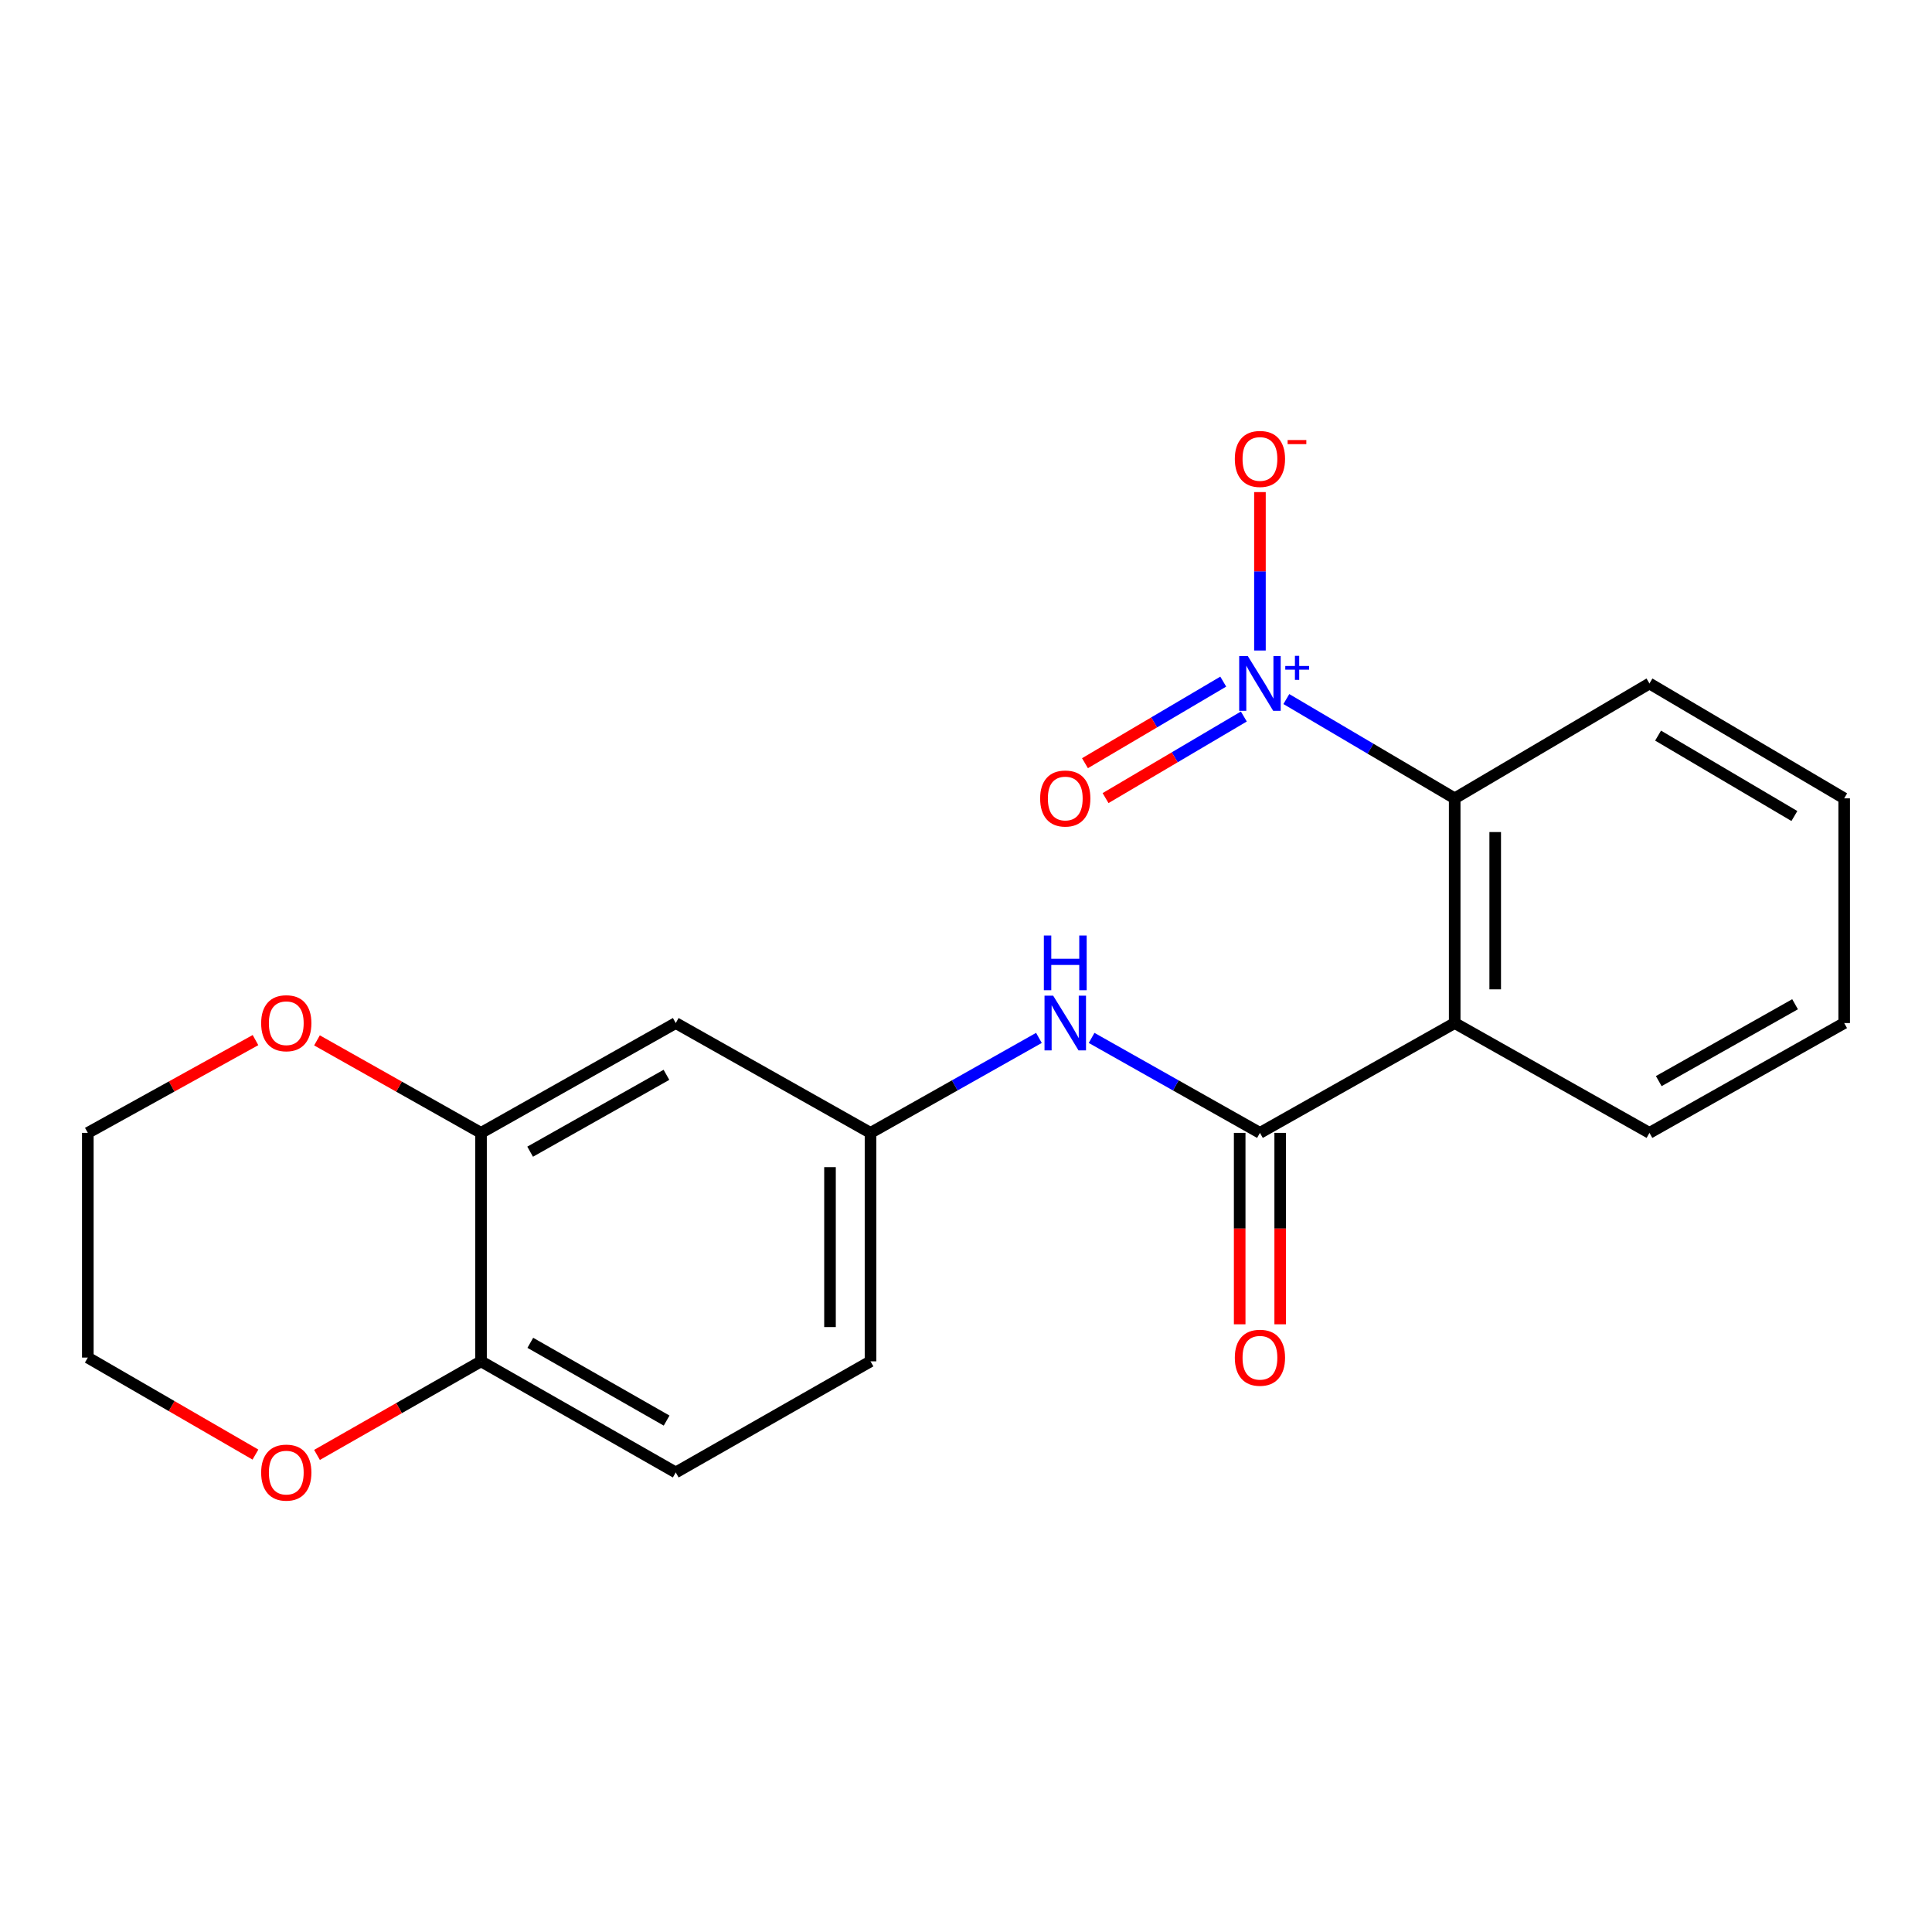<?xml version='1.0' encoding='iso-8859-1'?>
<svg version='1.1' baseProfile='full'
              xmlns='http://www.w3.org/2000/svg'
                      xmlns:rdkit='http://www.rdkit.org/xml'
                      xmlns:xlink='http://www.w3.org/1999/xlink'
                  xml:space='preserve'
width='1000px' height='1000px' viewBox='0 0 1000 1000'>
<!-- END OF HEADER -->
<rect style='opacity:1.0;fill:#FFFFFF;stroke:none' width='1000' height='1000' x='0' y='0'> </rect>
<path class='bond-2' d='M 665.81,361.832 L 709.377,387.529' style='fill:none;fill-rule:evenodd;stroke:#0000FF;stroke-width:6px;stroke-linecap:butt;stroke-linejoin:miter;stroke-opacity:1' />
<path class='bond-2' d='M 709.377,387.529 L 752.945,413.225' style='fill:none;fill-rule:evenodd;stroke:#000000;stroke-width:6px;stroke-linecap:butt;stroke-linejoin:miter;stroke-opacity:1' />
<path class='bond-6' d='M 652.144,336.705 L 652.144,295.705' style='fill:none;fill-rule:evenodd;stroke:#0000FF;stroke-width:6px;stroke-linecap:butt;stroke-linejoin:miter;stroke-opacity:1' />
<path class='bond-6' d='M 652.144,295.705 L 652.144,254.706' style='fill:none;fill-rule:evenodd;stroke:#FF0000;stroke-width:6px;stroke-linecap:butt;stroke-linejoin:miter;stroke-opacity:1' />
<path class='bond-8' d='M 633.151,352.804 L 597.365,373.918' style='fill:none;fill-rule:evenodd;stroke:#0000FF;stroke-width:6px;stroke-linecap:butt;stroke-linejoin:miter;stroke-opacity:1' />
<path class='bond-8' d='M 597.365,373.918 L 561.579,395.032' style='fill:none;fill-rule:evenodd;stroke:#FF0000;stroke-width:6px;stroke-linecap:butt;stroke-linejoin:miter;stroke-opacity:1' />
<path class='bond-8' d='M 643.808,370.865 L 608.021,391.98' style='fill:none;fill-rule:evenodd;stroke:#0000FF;stroke-width:6px;stroke-linecap:butt;stroke-linejoin:miter;stroke-opacity:1' />
<path class='bond-8' d='M 608.021,391.98 L 572.235,413.094' style='fill:none;fill-rule:evenodd;stroke:#FF0000;stroke-width:6px;stroke-linecap:butt;stroke-linejoin:miter;stroke-opacity:1' />
<path class='bond-0' d='M 752.945,529.532 L 752.945,413.225' style='fill:none;fill-rule:evenodd;stroke:#000000;stroke-width:6px;stroke-linecap:butt;stroke-linejoin:miter;stroke-opacity:1' />
<path class='bond-0' d='M 773.916,512.086 L 773.916,430.671' style='fill:none;fill-rule:evenodd;stroke:#000000;stroke-width:6px;stroke-linecap:butt;stroke-linejoin:miter;stroke-opacity:1' />
<path class='bond-1' d='M 752.945,529.532 L 652.144,586.375' style='fill:none;fill-rule:evenodd;stroke:#000000;stroke-width:6px;stroke-linecap:butt;stroke-linejoin:miter;stroke-opacity:1' />
<path class='bond-15' d='M 752.945,529.532 L 853.757,586.375' style='fill:none;fill-rule:evenodd;stroke:#000000;stroke-width:6px;stroke-linecap:butt;stroke-linejoin:miter;stroke-opacity:1' />
<path class='bond-3' d='M 652.144,586.375 L 608.578,561.799' style='fill:none;fill-rule:evenodd;stroke:#000000;stroke-width:6px;stroke-linecap:butt;stroke-linejoin:miter;stroke-opacity:1' />
<path class='bond-3' d='M 608.578,561.799 L 565.011,537.222' style='fill:none;fill-rule:evenodd;stroke:#0000FF;stroke-width:6px;stroke-linecap:butt;stroke-linejoin:miter;stroke-opacity:1' />
<path class='bond-10' d='M 641.659,586.375 L 641.659,635.915' style='fill:none;fill-rule:evenodd;stroke:#000000;stroke-width:6px;stroke-linecap:butt;stroke-linejoin:miter;stroke-opacity:1' />
<path class='bond-10' d='M 641.659,635.915 L 641.659,685.455' style='fill:none;fill-rule:evenodd;stroke:#FF0000;stroke-width:6px;stroke-linecap:butt;stroke-linejoin:miter;stroke-opacity:1' />
<path class='bond-10' d='M 662.63,586.375 L 662.63,635.915' style='fill:none;fill-rule:evenodd;stroke:#000000;stroke-width:6px;stroke-linecap:butt;stroke-linejoin:miter;stroke-opacity:1' />
<path class='bond-10' d='M 662.63,635.915 L 662.63,685.455' style='fill:none;fill-rule:evenodd;stroke:#FF0000;stroke-width:6px;stroke-linecap:butt;stroke-linejoin:miter;stroke-opacity:1' />
<path class='bond-16' d='M 752.945,413.225 L 853.757,353.772' style='fill:none;fill-rule:evenodd;stroke:#000000;stroke-width:6px;stroke-linecap:butt;stroke-linejoin:miter;stroke-opacity:1' />
<path class='bond-9' d='M 537.746,537.22 L 494.162,561.798' style='fill:none;fill-rule:evenodd;stroke:#0000FF;stroke-width:6px;stroke-linecap:butt;stroke-linejoin:miter;stroke-opacity:1' />
<path class='bond-9' d='M 494.162,561.798 L 450.578,586.375' style='fill:none;fill-rule:evenodd;stroke:#000000;stroke-width:6px;stroke-linecap:butt;stroke-linejoin:miter;stroke-opacity:1' />
<path class='bond-4' d='M 248.978,586.375 L 349.766,529.532' style='fill:none;fill-rule:evenodd;stroke:#000000;stroke-width:6px;stroke-linecap:butt;stroke-linejoin:miter;stroke-opacity:1' />
<path class='bond-4' d='M 274.398,596.115 L 344.95,556.325' style='fill:none;fill-rule:evenodd;stroke:#000000;stroke-width:6px;stroke-linecap:butt;stroke-linejoin:miter;stroke-opacity:1' />
<path class='bond-11' d='M 248.978,586.375 L 206.524,562.435' style='fill:none;fill-rule:evenodd;stroke:#000000;stroke-width:6px;stroke-linecap:butt;stroke-linejoin:miter;stroke-opacity:1' />
<path class='bond-11' d='M 206.524,562.435 L 164.07,538.495' style='fill:none;fill-rule:evenodd;stroke:#FF0000;stroke-width:6px;stroke-linecap:butt;stroke-linejoin:miter;stroke-opacity:1' />
<path class='bond-22' d='M 248.978,586.375 L 248.978,704.628' style='fill:none;fill-rule:evenodd;stroke:#000000;stroke-width:6px;stroke-linecap:butt;stroke-linejoin:miter;stroke-opacity:1' />
<path class='bond-5' d='M 349.766,529.532 L 450.578,586.375' style='fill:none;fill-rule:evenodd;stroke:#000000;stroke-width:6px;stroke-linecap:butt;stroke-linejoin:miter;stroke-opacity:1' />
<path class='bond-7' d='M 248.978,704.628 L 349.766,762.135' style='fill:none;fill-rule:evenodd;stroke:#000000;stroke-width:6px;stroke-linecap:butt;stroke-linejoin:miter;stroke-opacity:1' />
<path class='bond-7' d='M 274.489,695.039 L 345.041,735.294' style='fill:none;fill-rule:evenodd;stroke:#000000;stroke-width:6px;stroke-linecap:butt;stroke-linejoin:miter;stroke-opacity:1' />
<path class='bond-12' d='M 248.978,704.628 L 206.528,728.846' style='fill:none;fill-rule:evenodd;stroke:#000000;stroke-width:6px;stroke-linecap:butt;stroke-linejoin:miter;stroke-opacity:1' />
<path class='bond-12' d='M 206.528,728.846 L 164.079,753.063' style='fill:none;fill-rule:evenodd;stroke:#FF0000;stroke-width:6px;stroke-linecap:butt;stroke-linejoin:miter;stroke-opacity:1' />
<path class='bond-14' d='M 450.578,586.375 L 450.578,704.628' style='fill:none;fill-rule:evenodd;stroke:#000000;stroke-width:6px;stroke-linecap:butt;stroke-linejoin:miter;stroke-opacity:1' />
<path class='bond-14' d='M 429.607,604.113 L 429.607,686.89' style='fill:none;fill-rule:evenodd;stroke:#000000;stroke-width:6px;stroke-linecap:butt;stroke-linejoin:miter;stroke-opacity:1' />
<path class='bond-17' d='M 132.242,538.35 L 88.848,562.363' style='fill:none;fill-rule:evenodd;stroke:#FF0000;stroke-width:6px;stroke-linecap:butt;stroke-linejoin:miter;stroke-opacity:1' />
<path class='bond-17' d='M 88.848,562.363 L 45.455,586.375' style='fill:none;fill-rule:evenodd;stroke:#000000;stroke-width:6px;stroke-linecap:butt;stroke-linejoin:miter;stroke-opacity:1' />
<path class='bond-18' d='M 132.21,752.894 L 88.832,727.788' style='fill:none;fill-rule:evenodd;stroke:#FF0000;stroke-width:6px;stroke-linecap:butt;stroke-linejoin:miter;stroke-opacity:1' />
<path class='bond-18' d='M 88.832,727.788 L 45.455,702.682' style='fill:none;fill-rule:evenodd;stroke:#000000;stroke-width:6px;stroke-linecap:butt;stroke-linejoin:miter;stroke-opacity:1' />
<path class='bond-13' d='M 349.766,762.135 L 450.578,704.628' style='fill:none;fill-rule:evenodd;stroke:#000000;stroke-width:6px;stroke-linecap:butt;stroke-linejoin:miter;stroke-opacity:1' />
<path class='bond-21' d='M 853.757,586.375 L 954.545,529.532' style='fill:none;fill-rule:evenodd;stroke:#000000;stroke-width:6px;stroke-linecap:butt;stroke-linejoin:miter;stroke-opacity:1' />
<path class='bond-21' d='M 858.573,559.582 L 929.125,519.792' style='fill:none;fill-rule:evenodd;stroke:#000000;stroke-width:6px;stroke-linecap:butt;stroke-linejoin:miter;stroke-opacity:1' />
<path class='bond-20' d='M 853.757,353.772 L 954.545,413.225' style='fill:none;fill-rule:evenodd;stroke:#000000;stroke-width:6px;stroke-linecap:butt;stroke-linejoin:miter;stroke-opacity:1' />
<path class='bond-20' d='M 858.22,380.753 L 928.772,422.37' style='fill:none;fill-rule:evenodd;stroke:#000000;stroke-width:6px;stroke-linecap:butt;stroke-linejoin:miter;stroke-opacity:1' />
<path class='bond-23' d='M 45.455,586.375 L 45.455,702.682' style='fill:none;fill-rule:evenodd;stroke:#000000;stroke-width:6px;stroke-linecap:butt;stroke-linejoin:miter;stroke-opacity:1' />
<path class='bond-19' d='M 954.545,529.532 L 954.545,413.225' style='fill:none;fill-rule:evenodd;stroke:#000000;stroke-width:6px;stroke-linecap:butt;stroke-linejoin:miter;stroke-opacity:1' />
<path  class='atom-0' d='M 645.884 339.612
L 655.164 354.612
Q 656.084 356.092, 657.564 358.772
Q 659.044 361.452, 659.124 361.612
L 659.124 339.612
L 662.884 339.612
L 662.884 367.932
L 659.004 367.932
L 649.044 351.532
Q 647.884 349.612, 646.644 347.412
Q 645.444 345.212, 645.084 344.532
L 645.084 367.932
L 641.404 367.932
L 641.404 339.612
L 645.884 339.612
' fill='#0000FF'/>
<path  class='atom-0' d='M 665.26 344.717
L 670.25 344.717
L 670.25 339.463
L 672.467 339.463
L 672.467 344.717
L 677.589 344.717
L 677.589 346.618
L 672.467 346.618
L 672.467 351.898
L 670.25 351.898
L 670.25 346.618
L 665.26 346.618
L 665.26 344.717
' fill='#0000FF'/>
<path  class='atom-4' d='M 545.119 515.372
L 554.399 530.372
Q 555.319 531.852, 556.799 534.532
Q 558.279 537.212, 558.359 537.372
L 558.359 515.372
L 562.119 515.372
L 562.119 543.692
L 558.239 543.692
L 548.279 527.292
Q 547.119 525.372, 545.879 523.172
Q 544.679 520.972, 544.319 520.292
L 544.319 543.692
L 540.639 543.692
L 540.639 515.372
L 545.119 515.372
' fill='#0000FF'/>
<path  class='atom-4' d='M 540.299 484.22
L 544.139 484.22
L 544.139 496.26
L 558.619 496.26
L 558.619 484.22
L 562.459 484.22
L 562.459 512.54
L 558.619 512.54
L 558.619 499.46
L 544.139 499.46
L 544.139 512.54
L 540.299 512.54
L 540.299 484.22
' fill='#0000FF'/>
<path  class='atom-7' d='M 639.144 237.545
Q 639.144 230.745, 642.504 226.945
Q 645.864 223.145, 652.144 223.145
Q 658.424 223.145, 661.784 226.945
Q 665.144 230.745, 665.144 237.545
Q 665.144 244.425, 661.744 248.345
Q 658.344 252.225, 652.144 252.225
Q 645.904 252.225, 642.504 248.345
Q 639.144 244.465, 639.144 237.545
M 652.144 249.025
Q 656.464 249.025, 658.784 246.145
Q 661.144 243.225, 661.144 237.545
Q 661.144 231.985, 658.784 229.185
Q 656.464 226.345, 652.144 226.345
Q 647.824 226.345, 645.464 229.145
Q 643.144 231.945, 643.144 237.545
Q 643.144 243.265, 645.464 246.145
Q 647.824 249.025, 652.144 249.025
' fill='#FF0000'/>
<path  class='atom-7' d='M 666.464 227.767
L 676.153 227.767
L 676.153 229.879
L 666.464 229.879
L 666.464 227.767
' fill='#FF0000'/>
<path  class='atom-9' d='M 538.379 413.305
Q 538.379 406.505, 541.739 402.705
Q 545.099 398.905, 551.379 398.905
Q 557.659 398.905, 561.019 402.705
Q 564.379 406.505, 564.379 413.305
Q 564.379 420.185, 560.979 424.105
Q 557.579 427.985, 551.379 427.985
Q 545.139 427.985, 541.739 424.105
Q 538.379 420.225, 538.379 413.305
M 551.379 424.785
Q 555.699 424.785, 558.019 421.905
Q 560.379 418.985, 560.379 413.305
Q 560.379 407.745, 558.019 404.945
Q 555.699 402.105, 551.379 402.105
Q 547.059 402.105, 544.699 404.905
Q 542.379 407.705, 542.379 413.305
Q 542.379 419.025, 544.699 421.905
Q 547.059 424.785, 551.379 424.785
' fill='#FF0000'/>
<path  class='atom-11' d='M 639.144 702.762
Q 639.144 695.962, 642.504 692.162
Q 645.864 688.362, 652.144 688.362
Q 658.424 688.362, 661.784 692.162
Q 665.144 695.962, 665.144 702.762
Q 665.144 709.642, 661.744 713.562
Q 658.344 717.442, 652.144 717.442
Q 645.904 717.442, 642.504 713.562
Q 639.144 709.682, 639.144 702.762
M 652.144 714.242
Q 656.464 714.242, 658.784 711.362
Q 661.144 708.442, 661.144 702.762
Q 661.144 697.202, 658.784 694.402
Q 656.464 691.562, 652.144 691.562
Q 647.824 691.562, 645.464 694.362
Q 643.144 697.162, 643.144 702.762
Q 643.144 708.482, 645.464 711.362
Q 647.824 714.242, 652.144 714.242
' fill='#FF0000'/>
<path  class='atom-12' d='M 135.177 529.612
Q 135.177 522.812, 138.537 519.012
Q 141.897 515.212, 148.177 515.212
Q 154.457 515.212, 157.817 519.012
Q 161.177 522.812, 161.177 529.612
Q 161.177 536.492, 157.777 540.412
Q 154.377 544.292, 148.177 544.292
Q 141.937 544.292, 138.537 540.412
Q 135.177 536.532, 135.177 529.612
M 148.177 541.092
Q 152.497 541.092, 154.817 538.212
Q 157.177 535.292, 157.177 529.612
Q 157.177 524.052, 154.817 521.252
Q 152.497 518.412, 148.177 518.412
Q 143.857 518.412, 141.497 521.212
Q 139.177 524.012, 139.177 529.612
Q 139.177 535.332, 141.497 538.212
Q 143.857 541.092, 148.177 541.092
' fill='#FF0000'/>
<path  class='atom-13' d='M 135.177 762.215
Q 135.177 755.415, 138.537 751.615
Q 141.897 747.815, 148.177 747.815
Q 154.457 747.815, 157.817 751.615
Q 161.177 755.415, 161.177 762.215
Q 161.177 769.095, 157.777 773.015
Q 154.377 776.895, 148.177 776.895
Q 141.937 776.895, 138.537 773.015
Q 135.177 769.135, 135.177 762.215
M 148.177 773.695
Q 152.497 773.695, 154.817 770.815
Q 157.177 767.895, 157.177 762.215
Q 157.177 756.655, 154.817 753.855
Q 152.497 751.015, 148.177 751.015
Q 143.857 751.015, 141.497 753.815
Q 139.177 756.615, 139.177 762.215
Q 139.177 767.935, 141.497 770.815
Q 143.857 773.695, 148.177 773.695
' fill='#FF0000'/>
</svg>

